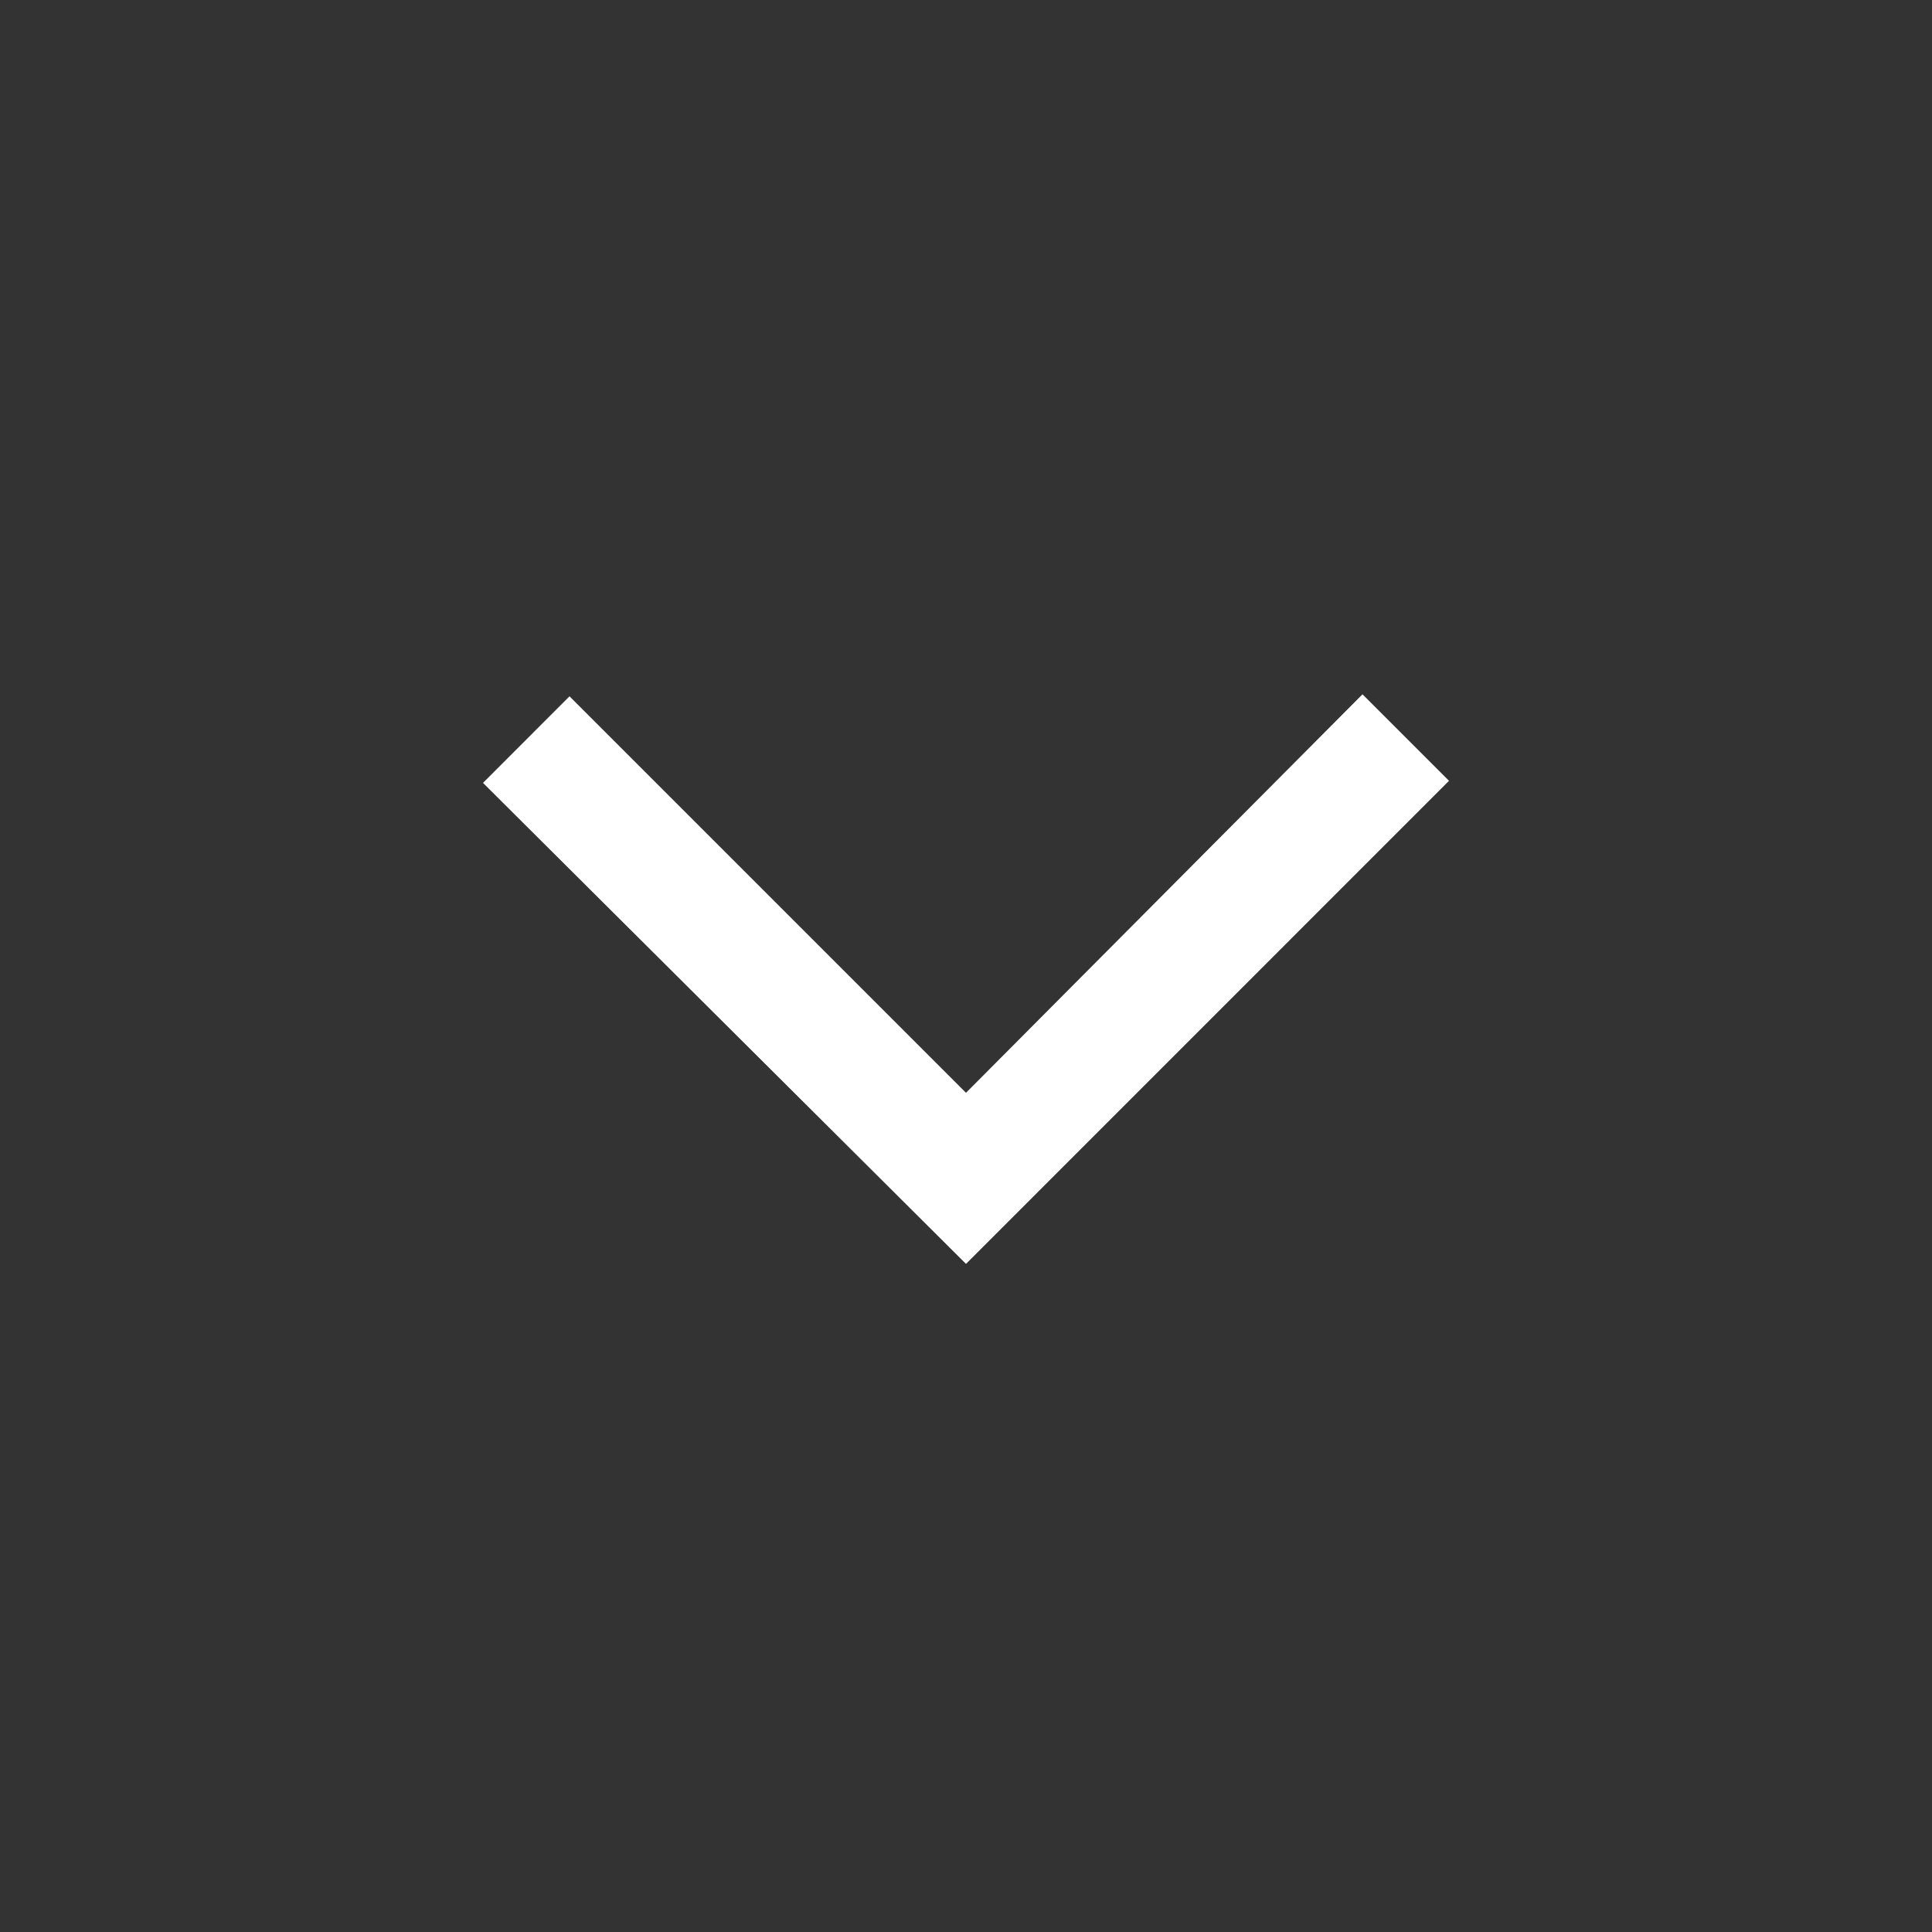 <svg width="27" height="27" viewBox="0 0 27 27" fill="none"
  xmlns="http://www.w3.org/2000/svg">
  <rect x="0" y="0" width="27" height="27" fill="#333333" stroke="none"/>
  <path d="M19.041 9.703L20.25 10.912L13.5 17.663L6.75 10.941L7.959 9.731L13.5 15.272L19.041 9.703Z" fill="white"/>
</svg>
